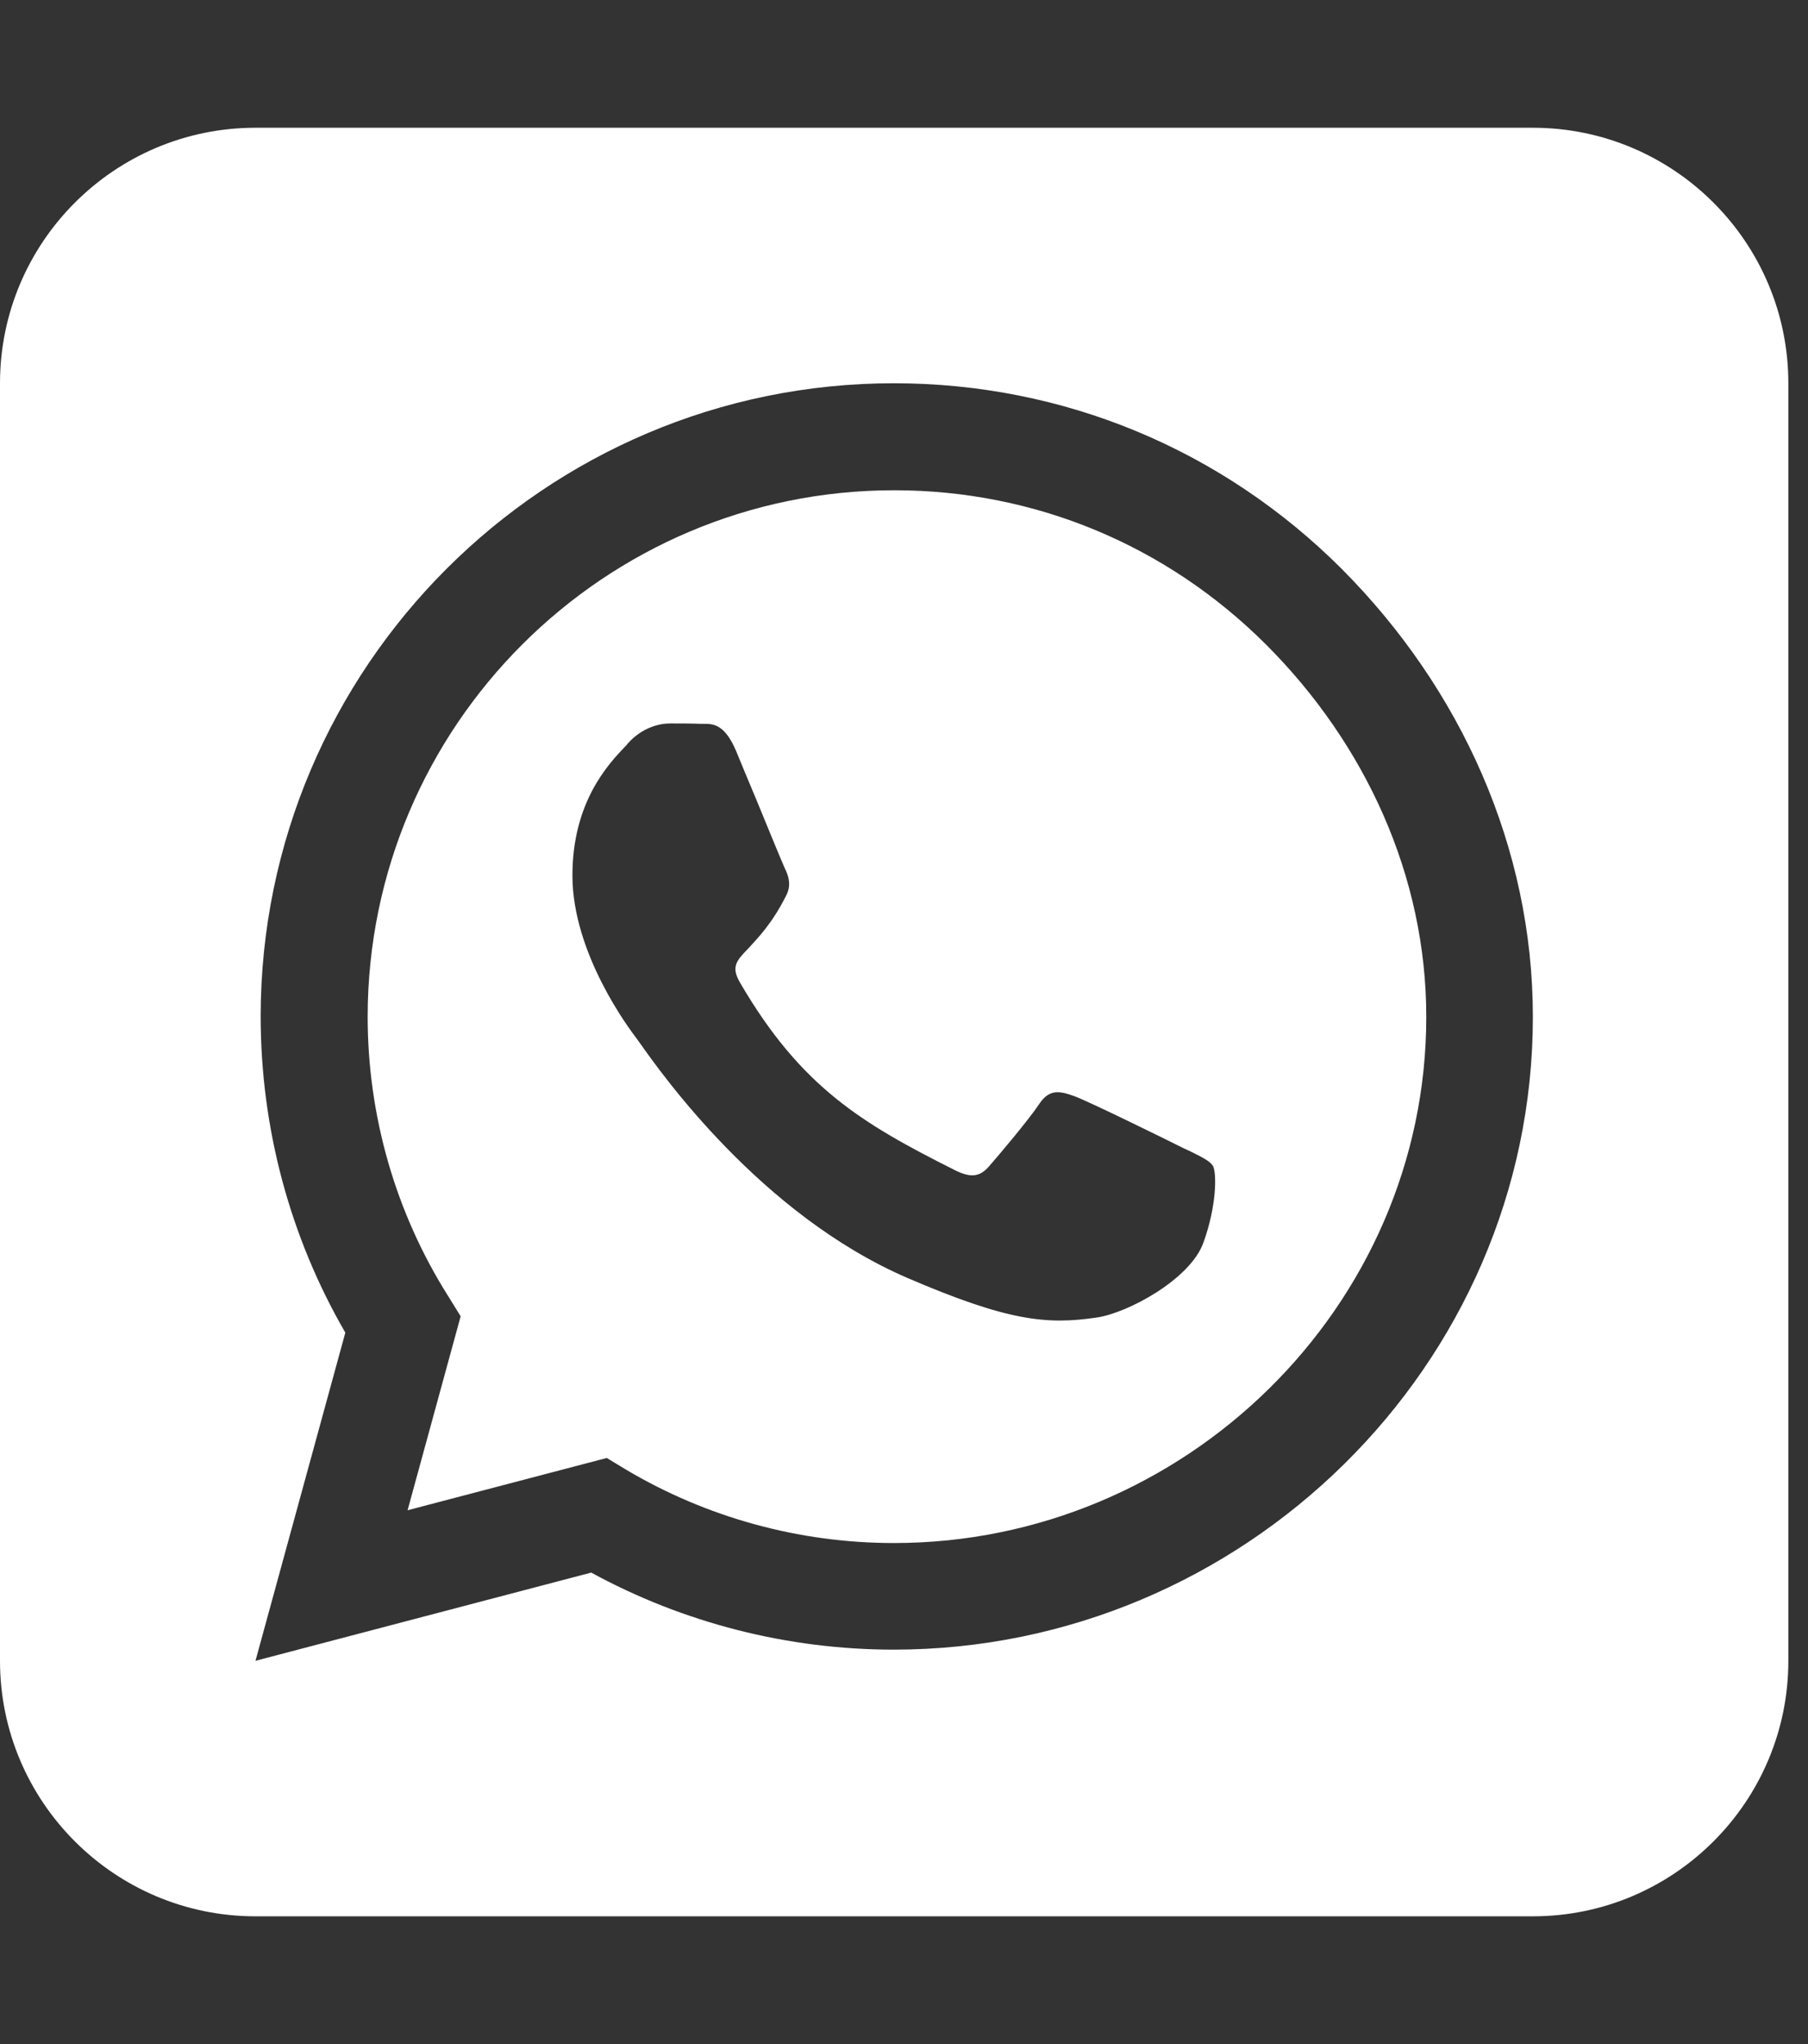 <?xml version="1.0" encoding="UTF-8"?> <svg xmlns="http://www.w3.org/2000/svg" width="23" height="26" viewBox="0 0 23 26" fill="none"><rect x="0" y="0" width="23" height="26" fill="#333333" stroke="none"/><g clip-path="url(#clip0_97_47)"><path d="M4.677 12.929C4.677 14.193 5.032 15.427 5.703 16.489L5.86 16.743L5.185 19.21L7.719 18.545L7.963 18.693C8.988 19.302 10.166 19.627 11.37 19.627H11.375C15.062 19.627 18.144 16.626 18.144 12.934C18.144 11.146 17.372 9.466 16.108 8.201C14.838 6.932 13.162 6.236 11.375 6.236C7.683 6.236 4.682 9.237 4.677 12.929ZM13.955 16.758C13.315 16.854 12.817 16.803 11.543 16.255C9.674 15.448 8.404 13.64 8.145 13.274C8.125 13.244 8.11 13.229 8.105 13.218C8.003 13.086 7.282 12.127 7.282 11.136C7.282 10.202 7.739 9.72 7.952 9.496C7.968 9.481 7.978 9.471 7.988 9.455C8.171 9.252 8.389 9.202 8.526 9.202C8.658 9.202 8.795 9.202 8.912 9.207H8.953C9.07 9.207 9.217 9.207 9.364 9.552C9.425 9.699 9.516 9.923 9.613 10.151C9.78 10.557 9.953 10.979 9.984 11.045C10.034 11.146 10.07 11.263 9.999 11.395C9.826 11.741 9.648 11.923 9.527 12.056C9.369 12.218 9.298 12.294 9.41 12.492C10.187 13.828 10.964 14.29 12.147 14.884C12.35 14.986 12.467 14.97 12.584 14.833C12.7 14.701 13.086 14.244 13.218 14.046C13.35 13.843 13.488 13.879 13.67 13.944C13.853 14.011 14.843 14.498 15.046 14.6C15.087 14.62 15.123 14.635 15.153 14.65C15.295 14.722 15.392 14.767 15.432 14.833C15.478 14.93 15.478 15.336 15.31 15.803C15.143 16.275 14.341 16.702 13.955 16.758ZM22.75 4.875C22.75 3.082 21.293 1.625 19.5 1.625H3.25C1.457 1.625 0 3.082 0 4.875V21.125C0 22.918 1.457 24.375 3.25 24.375H19.5C21.293 24.375 22.75 22.918 22.75 21.125V4.875ZM7.521 20.003L3.25 21.125L4.393 16.951C3.687 15.732 3.316 14.346 3.316 12.924C3.321 8.486 6.932 4.875 11.37 4.875C13.523 4.875 15.544 5.713 17.068 7.236C18.586 8.76 19.5 10.781 19.5 12.934C19.5 17.372 15.808 20.983 11.37 20.983C10.019 20.983 8.694 20.643 7.521 20.003Z" fill="white"></path></g><defs><clipPath id="clip0_97_47"><rect width="22.75" height="26" fill="white"></rect></clipPath></defs></svg> 